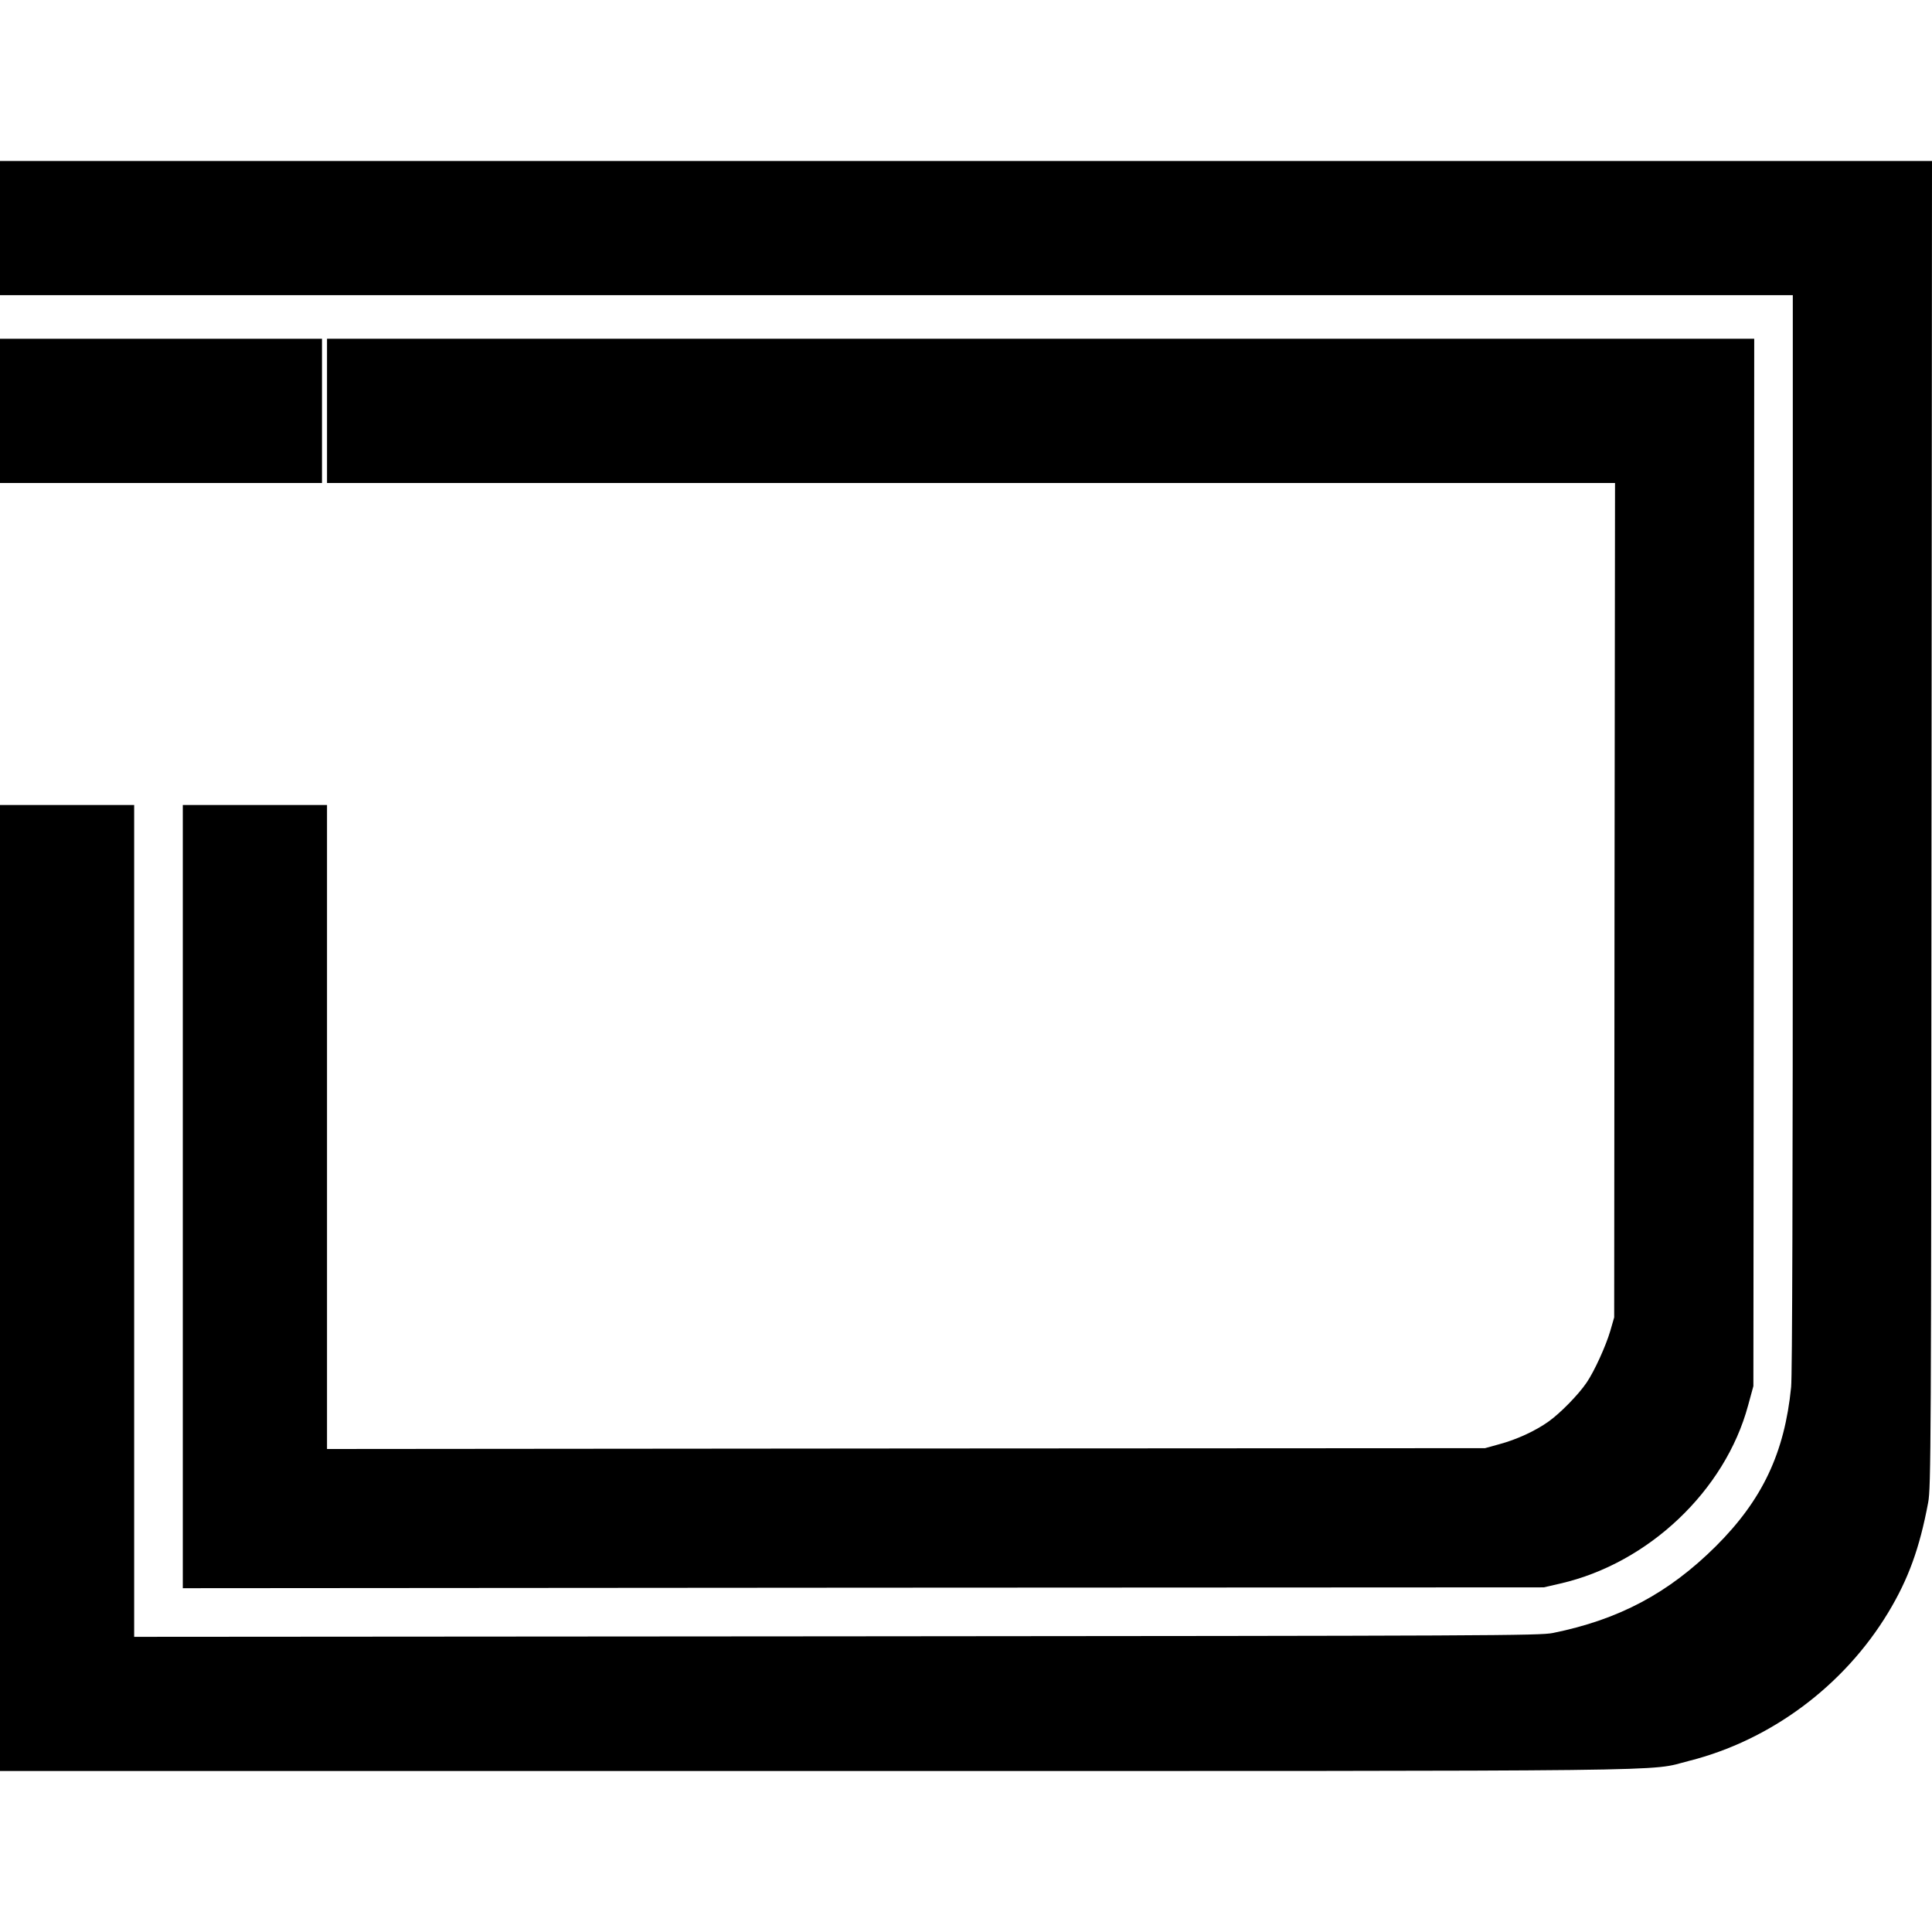 <?xml version="1.0" standalone="no"?>
<!DOCTYPE svg PUBLIC "-//W3C//DTD SVG 20010904//EN"
 "http://www.w3.org/TR/2001/REC-SVG-20010904/DTD/svg10.dtd">
<svg version="1.0" xmlns="http://www.w3.org/2000/svg"
 width="1152pt" height="1152pt" viewBox="0 0 1152 1152"
 preserveAspectRatio="xMidYMid meet">
<g transform="translate(0,1152) scale(0.1,-0.1)"
fill="#000000" stroke="none">
<path d="M0 10160 l0 -400 5345 0 5345 0 0 -3204 c0 -2113 -3 -3239 -10 -3307
-39 -393 -172 -673 -449 -949 -282 -280 -577 -437 -971 -517 -79 -16 -361 -17
-4272 -20 l-4188 -3 0 2480 0 2480 -400 0 -400 0 0 -2880 0 -2880 4853 0
c5334 0 4964 -4 5217 60 489 123 926 449 1189 885 120 199 187 383 238 655 17
90 18 308 20 4048 l3 3952 -5760 0 -5760 0 0 -400z"/>
<path d="M0 9070 l0 -430 960 0 960 0 0 430 0 430 -960 0 -960 0 0 -430z"/>
<path d="M1950 9070 l0 -430 3840 0 3840 0 -3 -2487 -2 -2488 -23 -80 c-27
-92 -96 -243 -142 -310 -49 -72 -157 -182 -226 -231 -80 -57 -191 -108 -296
-136 l-83 -23 -3452 -2 -3453 -3 0 1920 0 1920 -430 0 -430 0 0 -2335 0 -2335
4058 3 4057 2 100 23 c525 121 981 554 1118 1060 l32 117 3 3123 2 3122 -4255
0 -4255 0 0 -430z"/>
</g>
</svg>
